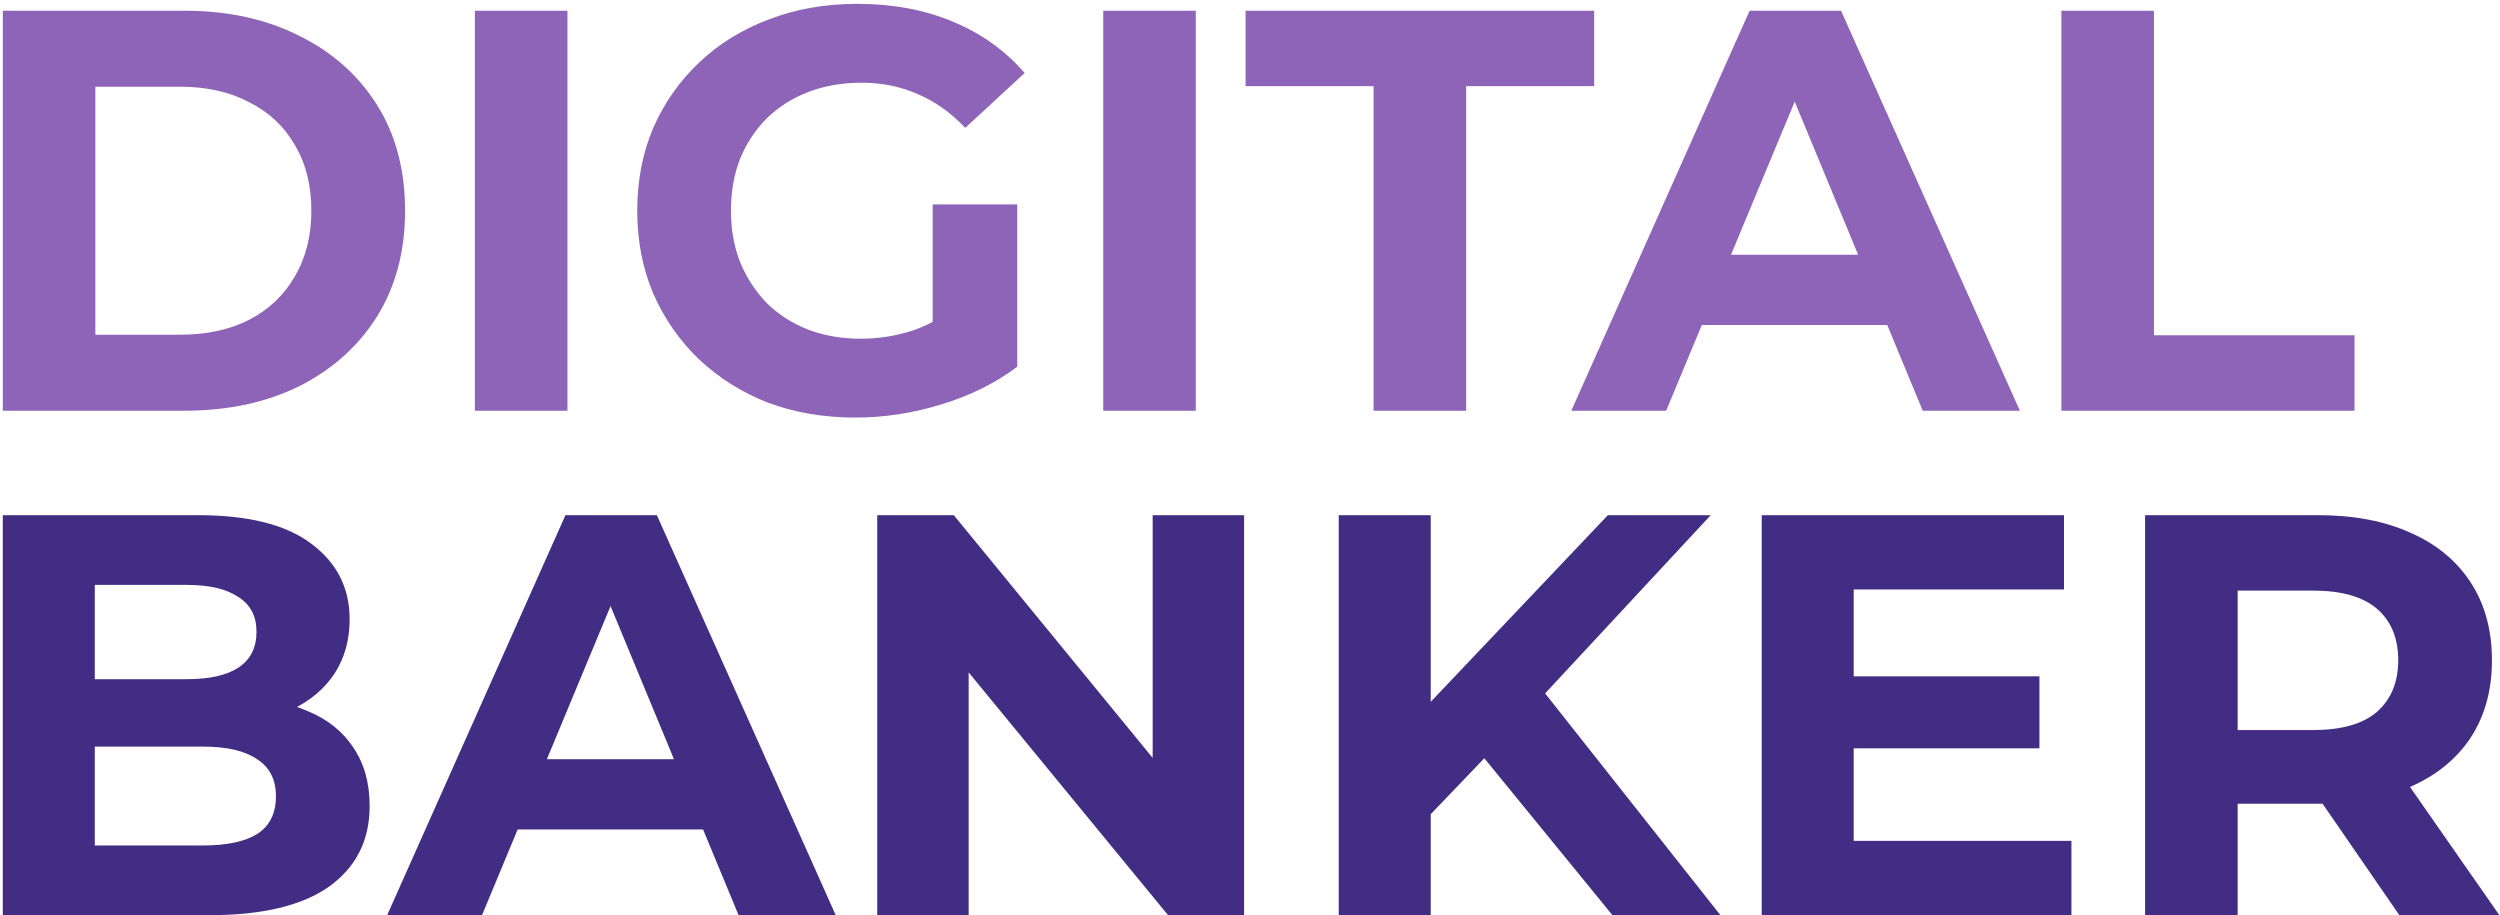 <?xml version="1.0" encoding="UTF-8"?> <svg xmlns="http://www.w3.org/2000/svg" width="560" height="205" viewBox="0 0 560 205" fill="none"><path d="M0.624 92V2.4H41.328C51.056 2.4 59.632 4.277 67.056 8.032C74.48 11.701 80.283 16.864 84.464 23.52C88.645 30.176 90.736 38.069 90.736 47.2C90.736 56.245 88.645 64.139 84.464 70.88C80.283 77.536 74.48 82.741 67.056 86.496C59.632 90.165 51.056 92 41.328 92H0.624ZM21.36 74.976H40.304C46.277 74.976 51.44 73.867 55.792 71.648C60.229 69.344 63.643 66.101 66.032 61.92C68.507 57.739 69.744 52.832 69.744 47.2C69.744 41.483 68.507 36.576 66.032 32.48C63.643 28.299 60.229 25.099 55.792 22.88C51.44 20.576 46.277 19.424 40.304 19.424H21.36V74.976ZM106.374 92V2.4H127.11V92H106.374ZM191.638 93.536C184.555 93.536 178.027 92.427 172.054 90.208C166.166 87.904 161.003 84.661 156.566 80.48C152.214 76.299 148.801 71.392 146.326 65.76C143.937 60.128 142.742 53.941 142.742 47.2C142.742 40.459 143.937 34.272 146.326 28.64C148.801 23.008 152.257 18.101 156.694 13.92C161.131 9.739 166.337 6.539 172.31 4.32C178.283 2.016 184.854 0.864 192.022 0.864C199.958 0.864 207.083 2.187 213.398 4.832C219.798 7.477 225.174 11.317 229.526 16.352L216.214 28.64C212.971 25.227 209.43 22.709 205.59 21.088C201.75 19.381 197.569 18.528 193.046 18.528C188.694 18.528 184.726 19.211 181.142 20.576C177.558 21.941 174.443 23.904 171.798 26.464C169.238 29.024 167.233 32.053 165.782 35.552C164.417 39.051 163.734 42.933 163.734 47.2C163.734 51.381 164.417 55.221 165.782 58.72C167.233 62.219 169.238 65.291 171.798 67.936C174.443 70.496 177.515 72.459 181.014 73.824C184.598 75.189 188.523 75.872 192.79 75.872C196.886 75.872 200.854 75.232 204.694 73.952C208.619 72.587 212.417 70.325 216.086 67.168L227.862 82.144C222.998 85.813 217.323 88.629 210.838 90.592C204.438 92.555 198.038 93.536 191.638 93.536ZM208.918 79.456V45.792H227.862V82.144L208.918 79.456ZM247.124 92V2.4H267.86V92H247.124ZM307.684 92V19.296H279.012V2.4H357.092V19.296H328.42V92H307.684ZM351.973 92L391.909 2.4H412.389L452.453 92H430.693L397.925 12.896H406.117L373.221 92H351.973ZM371.941 72.8L377.445 57.056H423.525L429.157 72.8H371.941ZM461.749 92V2.4H482.485V75.104H527.413V92H461.749Z" fill="#8E64B8"></path><path d="M0.624 205V115.4H44.4C55.664 115.4 64.112 117.533 69.744 121.8C75.461 126.067 78.32 131.699 78.32 138.696C78.32 143.389 77.168 147.485 74.864 150.984C72.56 154.397 69.403 157.043 65.392 158.92C61.381 160.797 56.773 161.736 51.568 161.736L54 156.488C59.632 156.488 64.624 157.427 68.976 159.304C73.328 161.096 76.699 163.784 79.088 167.368C81.563 170.952 82.8 175.347 82.8 180.552C82.8 188.232 79.771 194.248 73.712 198.6C67.653 202.867 58.736 205 46.96 205H0.624ZM21.232 189.384H45.424C50.8 189.384 54.853 188.531 57.584 186.824C60.4 185.032 61.808 182.216 61.808 178.376C61.808 174.621 60.4 171.848 57.584 170.056C54.853 168.179 50.8 167.24 45.424 167.24H19.696V152.136H41.84C46.875 152.136 50.715 151.283 53.36 149.576C56.091 147.784 57.456 145.096 57.456 141.512C57.456 138.013 56.091 135.411 53.36 133.704C50.715 131.912 46.875 131.016 41.84 131.016H21.232V189.384ZM86.723 205L126.659 115.4H147.139L187.203 205H165.443L132.675 125.896H140.867L107.971 205H86.723ZM106.691 185.8L112.195 170.056H158.275L163.907 185.8H106.691ZM196.499 205V115.4H213.651L266.515 179.912H258.195V115.4H278.675V205H261.651L208.659 140.488H216.979V205H196.499ZM318.434 184.52L317.282 160.584L360.162 115.4H383.202L344.546 157L333.026 169.288L318.434 184.52ZM299.874 205V115.4H320.482V205H299.874ZM361.186 205L329.314 165.96L342.882 151.24L385.378 205H361.186ZM413.696 151.496H456.832V167.624H413.696V151.496ZM415.232 188.36H464V205H394.624V115.4H462.336V132.04H415.232V188.36ZM480.499 205V115.4H519.283C527.304 115.4 534.216 116.723 540.019 119.368C545.822 121.928 550.302 125.64 553.459 130.504C556.616 135.368 558.195 141.171 558.195 147.912C558.195 154.568 556.616 160.328 553.459 165.192C550.302 169.971 545.822 173.64 540.019 176.2C534.216 178.76 527.304 180.04 519.283 180.04H492.019L501.235 170.952V205H480.499ZM537.459 205L515.059 172.488H537.203L559.859 205H537.459ZM501.235 173.256L492.019 163.528H518.131C524.531 163.528 529.31 162.163 532.467 159.432C535.624 156.616 537.203 152.776 537.203 147.912C537.203 142.963 535.624 139.123 532.467 136.392C529.31 133.661 524.531 132.296 518.131 132.296H492.019L501.235 122.44V173.256Z" fill="#412D84"></path></svg> 